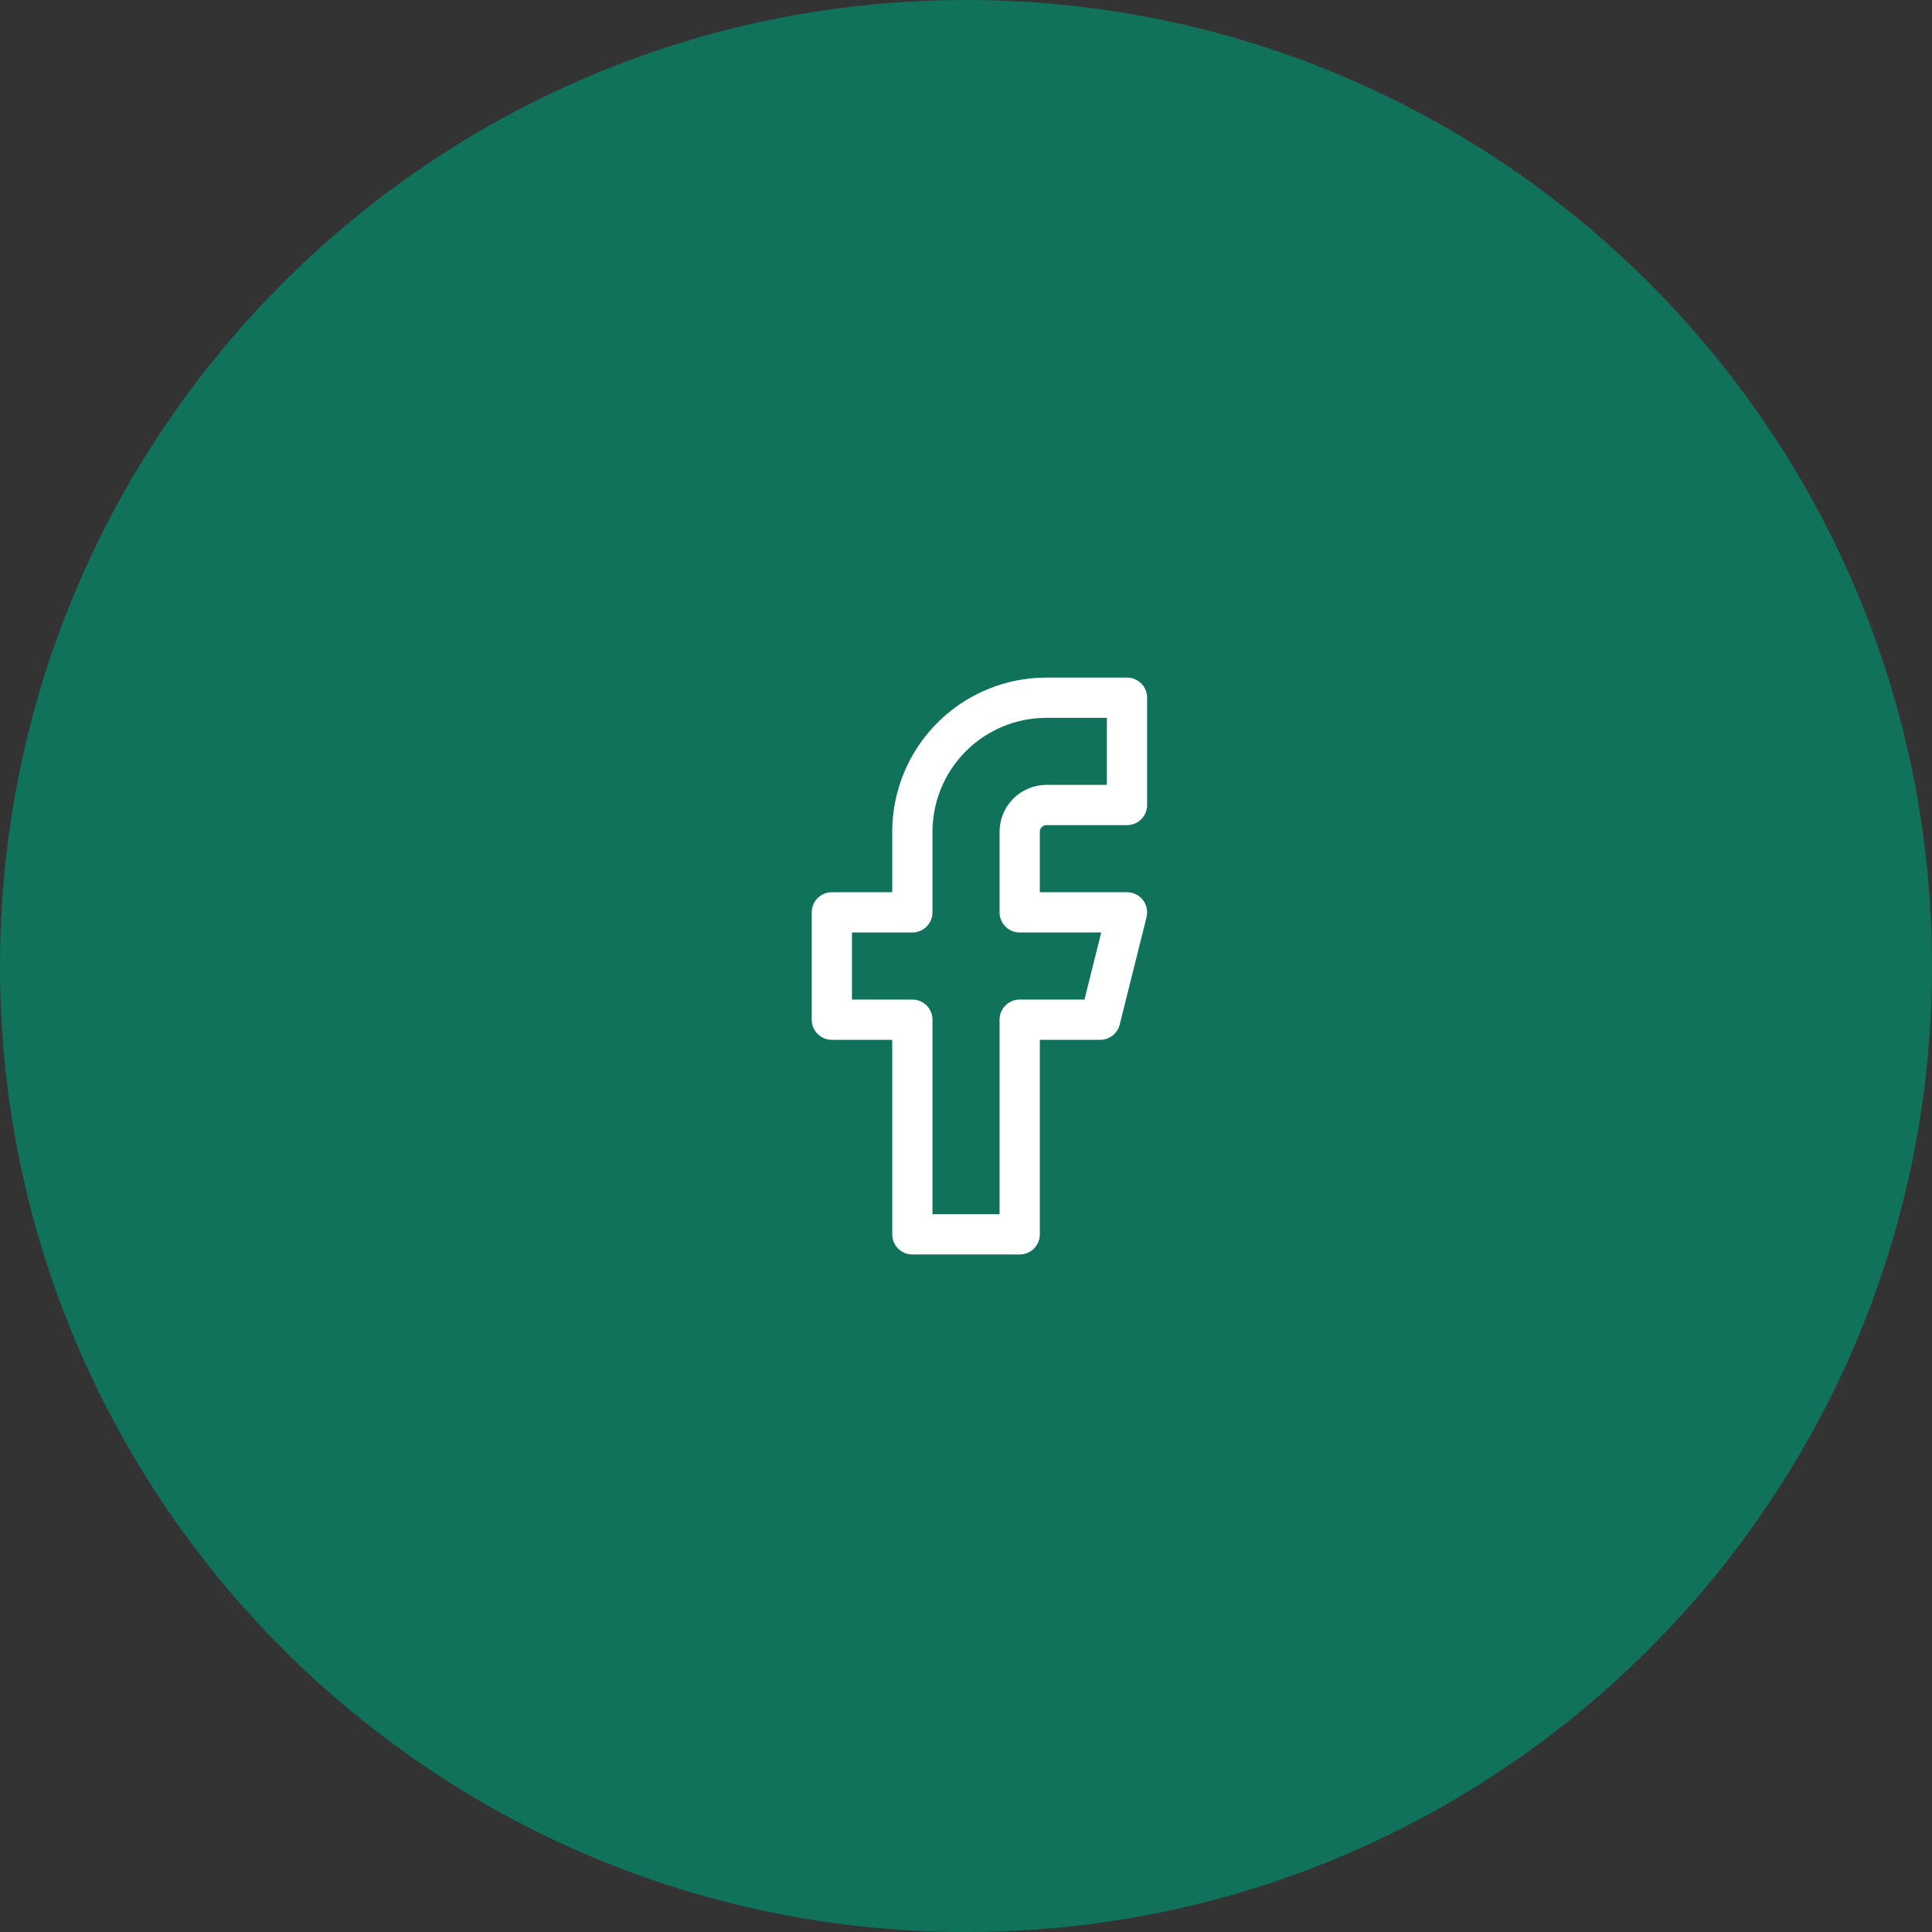 <svg width="48" height="48" viewBox="0 0 48 48" fill="none" xmlns="http://www.w3.org/2000/svg">
<rect x="0" y="0" width="48" height="48" fill="#333333" stroke="none"/>
<path d="M0 24C0 10.745 10.745 0 24 0C37.255 0 48 10.745 48 24C48 37.255 37.255 48 24 48C10.745 48 0 37.255 0 24Z" fill="#10725B"/>
<path d="M28 17.334H26C25.116 17.334 24.268 17.685 23.643 18.31C23.018 18.935 22.667 19.783 22.667 20.667V22.667H20.667V25.334H22.667V30.667H25.334V25.334H27.334L28 22.667H25.334V20.667C25.334 20.49 25.404 20.32 25.529 20.195C25.654 20.07 25.823 20 26 20H28V17.334Z" stroke="white" stroke-linecap="round" stroke-linejoin="round"/>
</svg>

